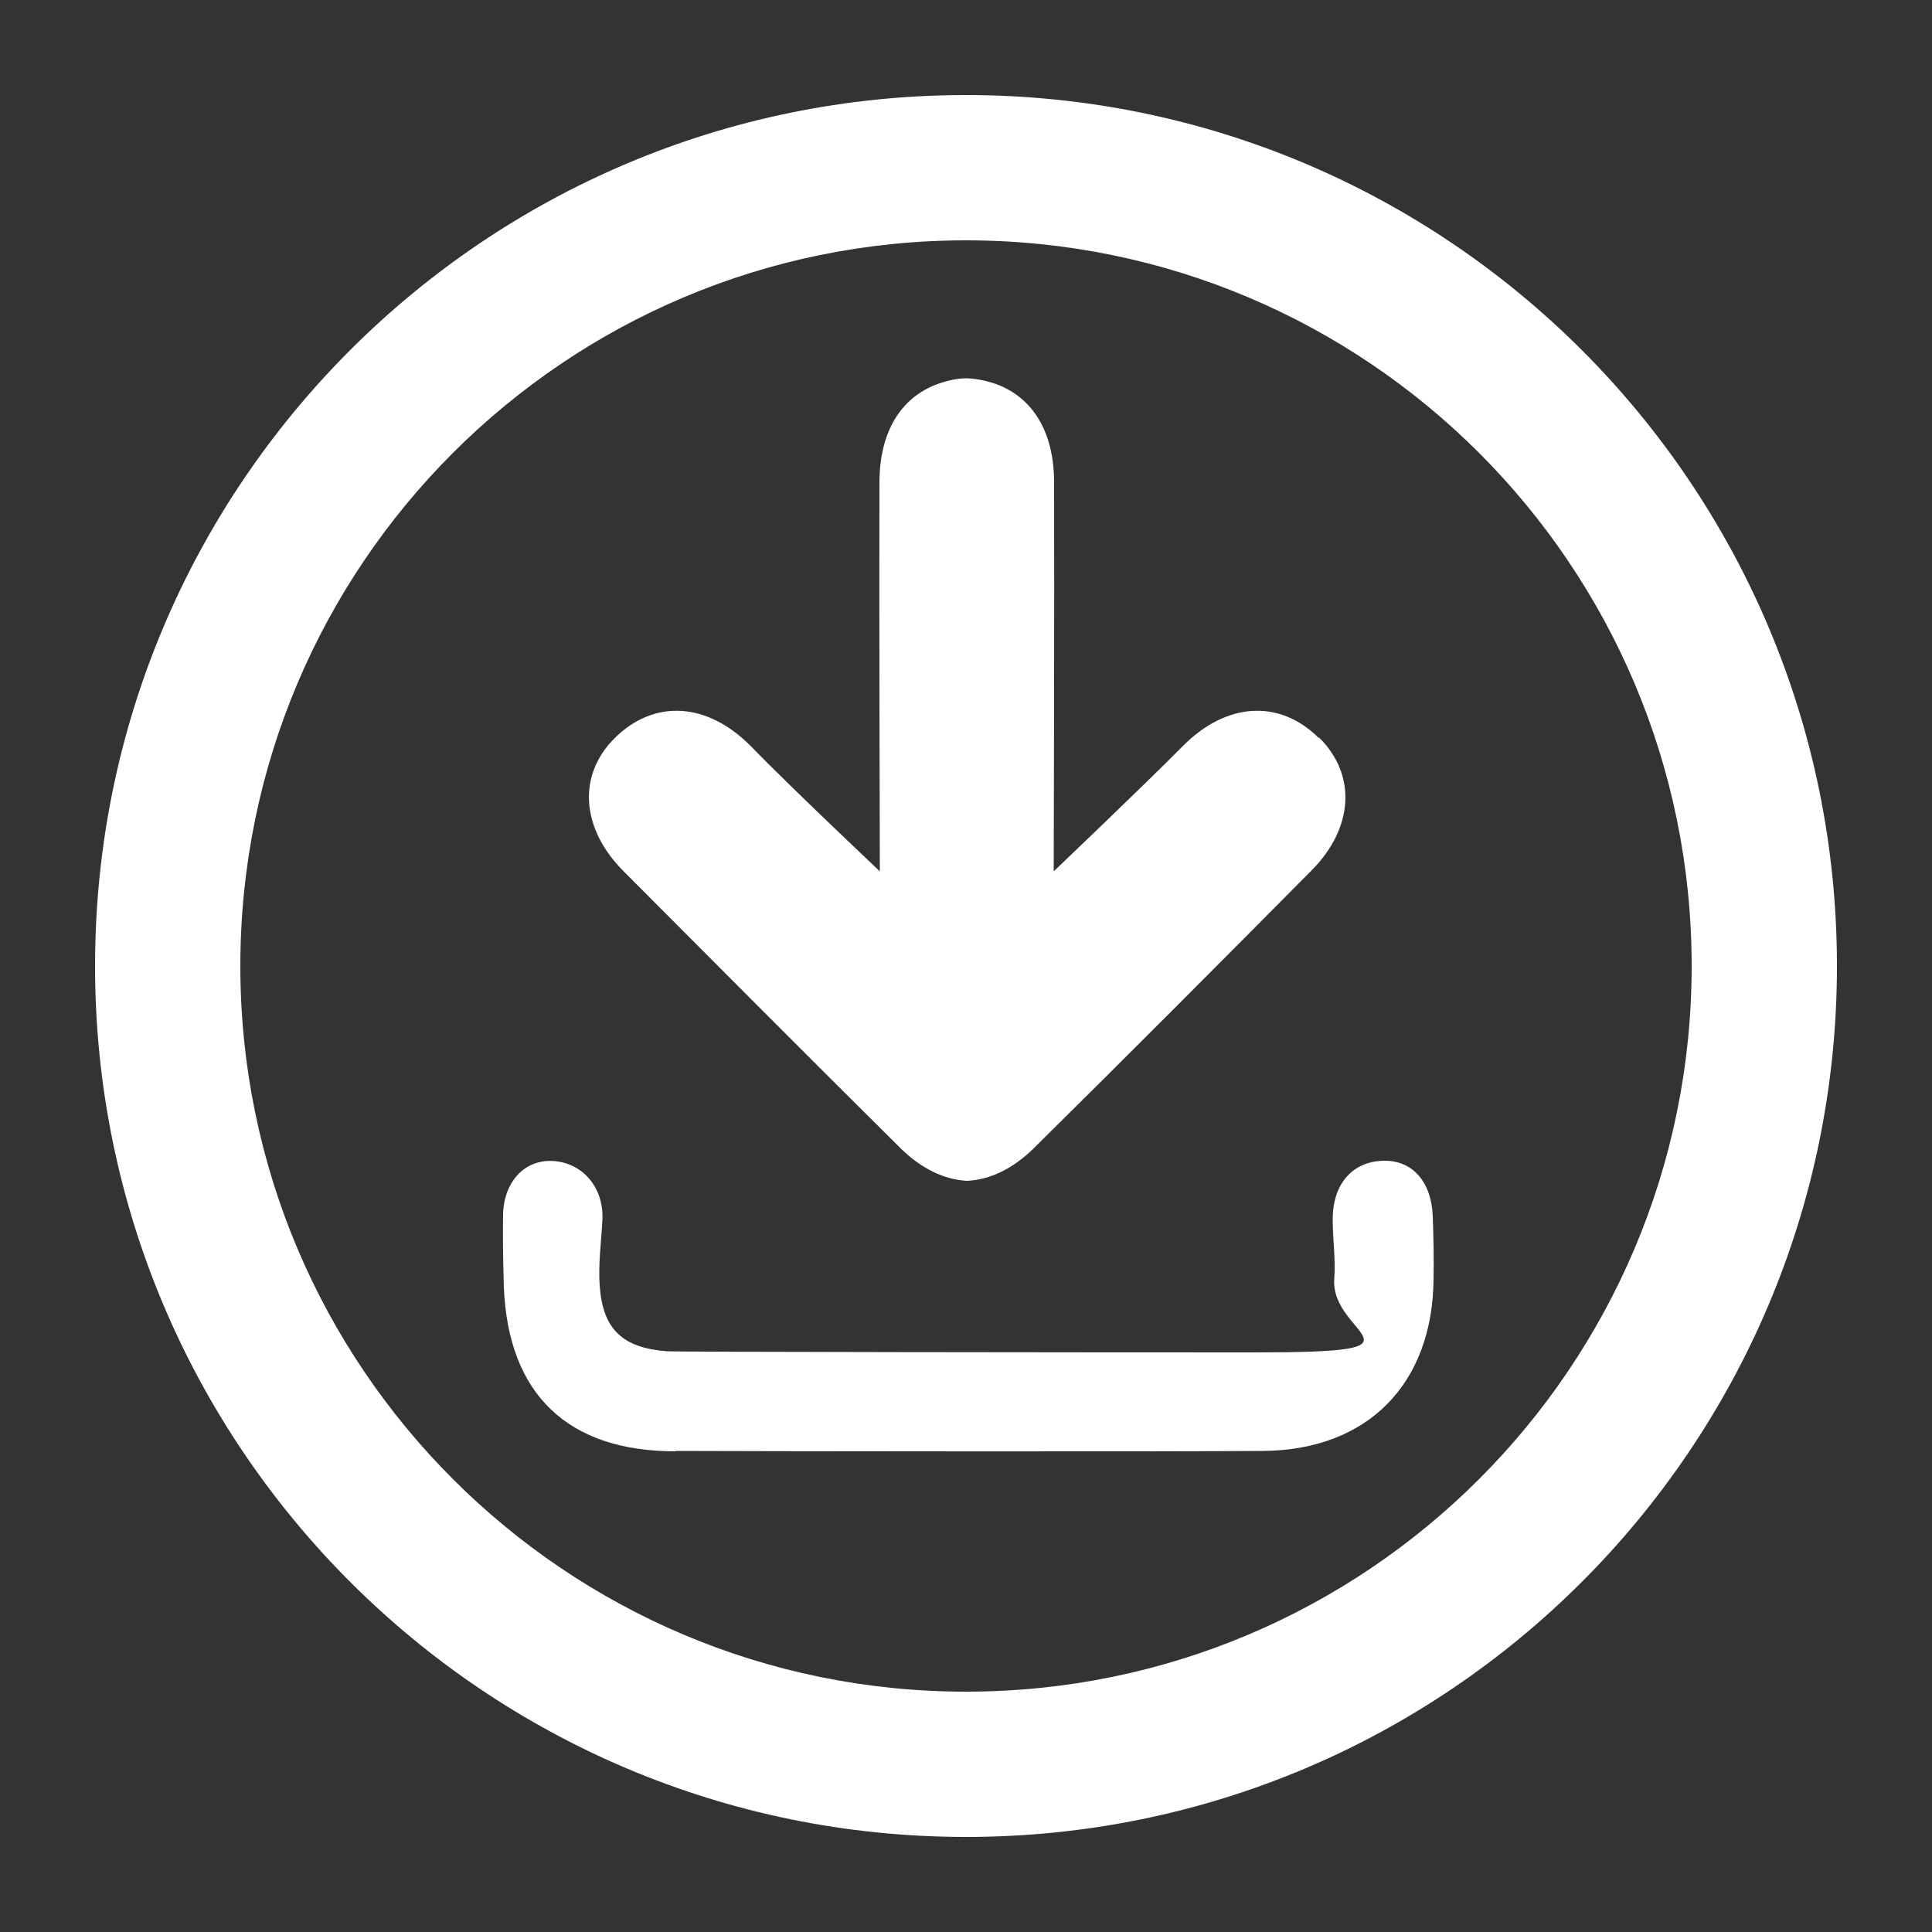 <?xml version="1.0" encoding="UTF-8"?>
<svg xmlns="http://www.w3.org/2000/svg" id="Layer_2" data-name="Layer 2" version="1.1" viewBox="0 0 500 500">
  <rect x="0" y="0" width="500" height="500" fill="#333333" stroke="none"/>
  <defs>
    <style>
      .cls-1 {
        fill-rule: evenodd;
      }

      .cls-1, .cls-2 {
        fill: #fff;
        stroke-width: 0px;
      }
    </style>
  </defs>
  <path class="cls-1" d="M250,24.6C125.5,24.6,24.6,125.5,24.6,250s100.9,225.4,225.4,225.4,225.4-100.9,225.4-225.4S374.5,24.6,250,24.6ZM250,437.8c-103.7,0-187.8-84.1-187.8-187.8S146.3,62.2,250,62.2s187.8,84.1,187.8,187.8-84.1,187.8-187.8,187.8h0Z"></path>
  <g>
    <path class="cls-1" d="M174.8,375.6c-27.9,0-43.3-14.8-44.4-42.5-.2-6.3-.3-12.7-.2-19,.3-8.6,5.9-14.3,13.4-13.6,7.5.7,12.7,7.1,12.3,15.2-.3,5.7-1.1,11.5-.7,17.1.8,11.3,6,16,17.3,16.9,2.4.2,103.9.3,152.3.3s19.5-4.2,20.5-19c.4-5.1-.4-10.2-.4-15.4,0-9.3,5.2-15.1,13.3-15.2,7.4-.1,12.3,5.5,12.6,14.5.2,5.4.3,10.9.2,16.3-.3,27-17.1,44.1-44.1,44.3-25.4.2-126.9.1-152.3,0h.2Z"></path>
    <path class="cls-2" d="M341.2,190.9c-10.1-10-23.9-9.2-35.2,2.3-10.2,10.3-33.3,32.3-33.3,32.3,0-3.2.2-71,.1-100.6,0-13.1-5.5-22-15-25.5-2.6-.9-5.1-1.4-7.6-1.5h0c-2.5,0-5.1.6-7.6,1.5-9.5,3.5-15,12.4-15,25.5-.1,29.6.1,97.4.1,100.6,0,0-23.2-21.9-33.3-32.3-11.3-11.5-25-12.3-35.2-2.3-9.7,9.5-9,23.3,2.1,34.5,23.9,24,47.8,48,71.8,71.8,5.4,5.3,11.3,8.1,17.2,8.4h0c5.9-.3,11.8-3.1,17.2-8.4,24.1-23.8,48-47.8,71.8-71.8,11.1-11.1,11.8-24.9,2.1-34.5h-.2Z"></path>
  </g>
</svg>
